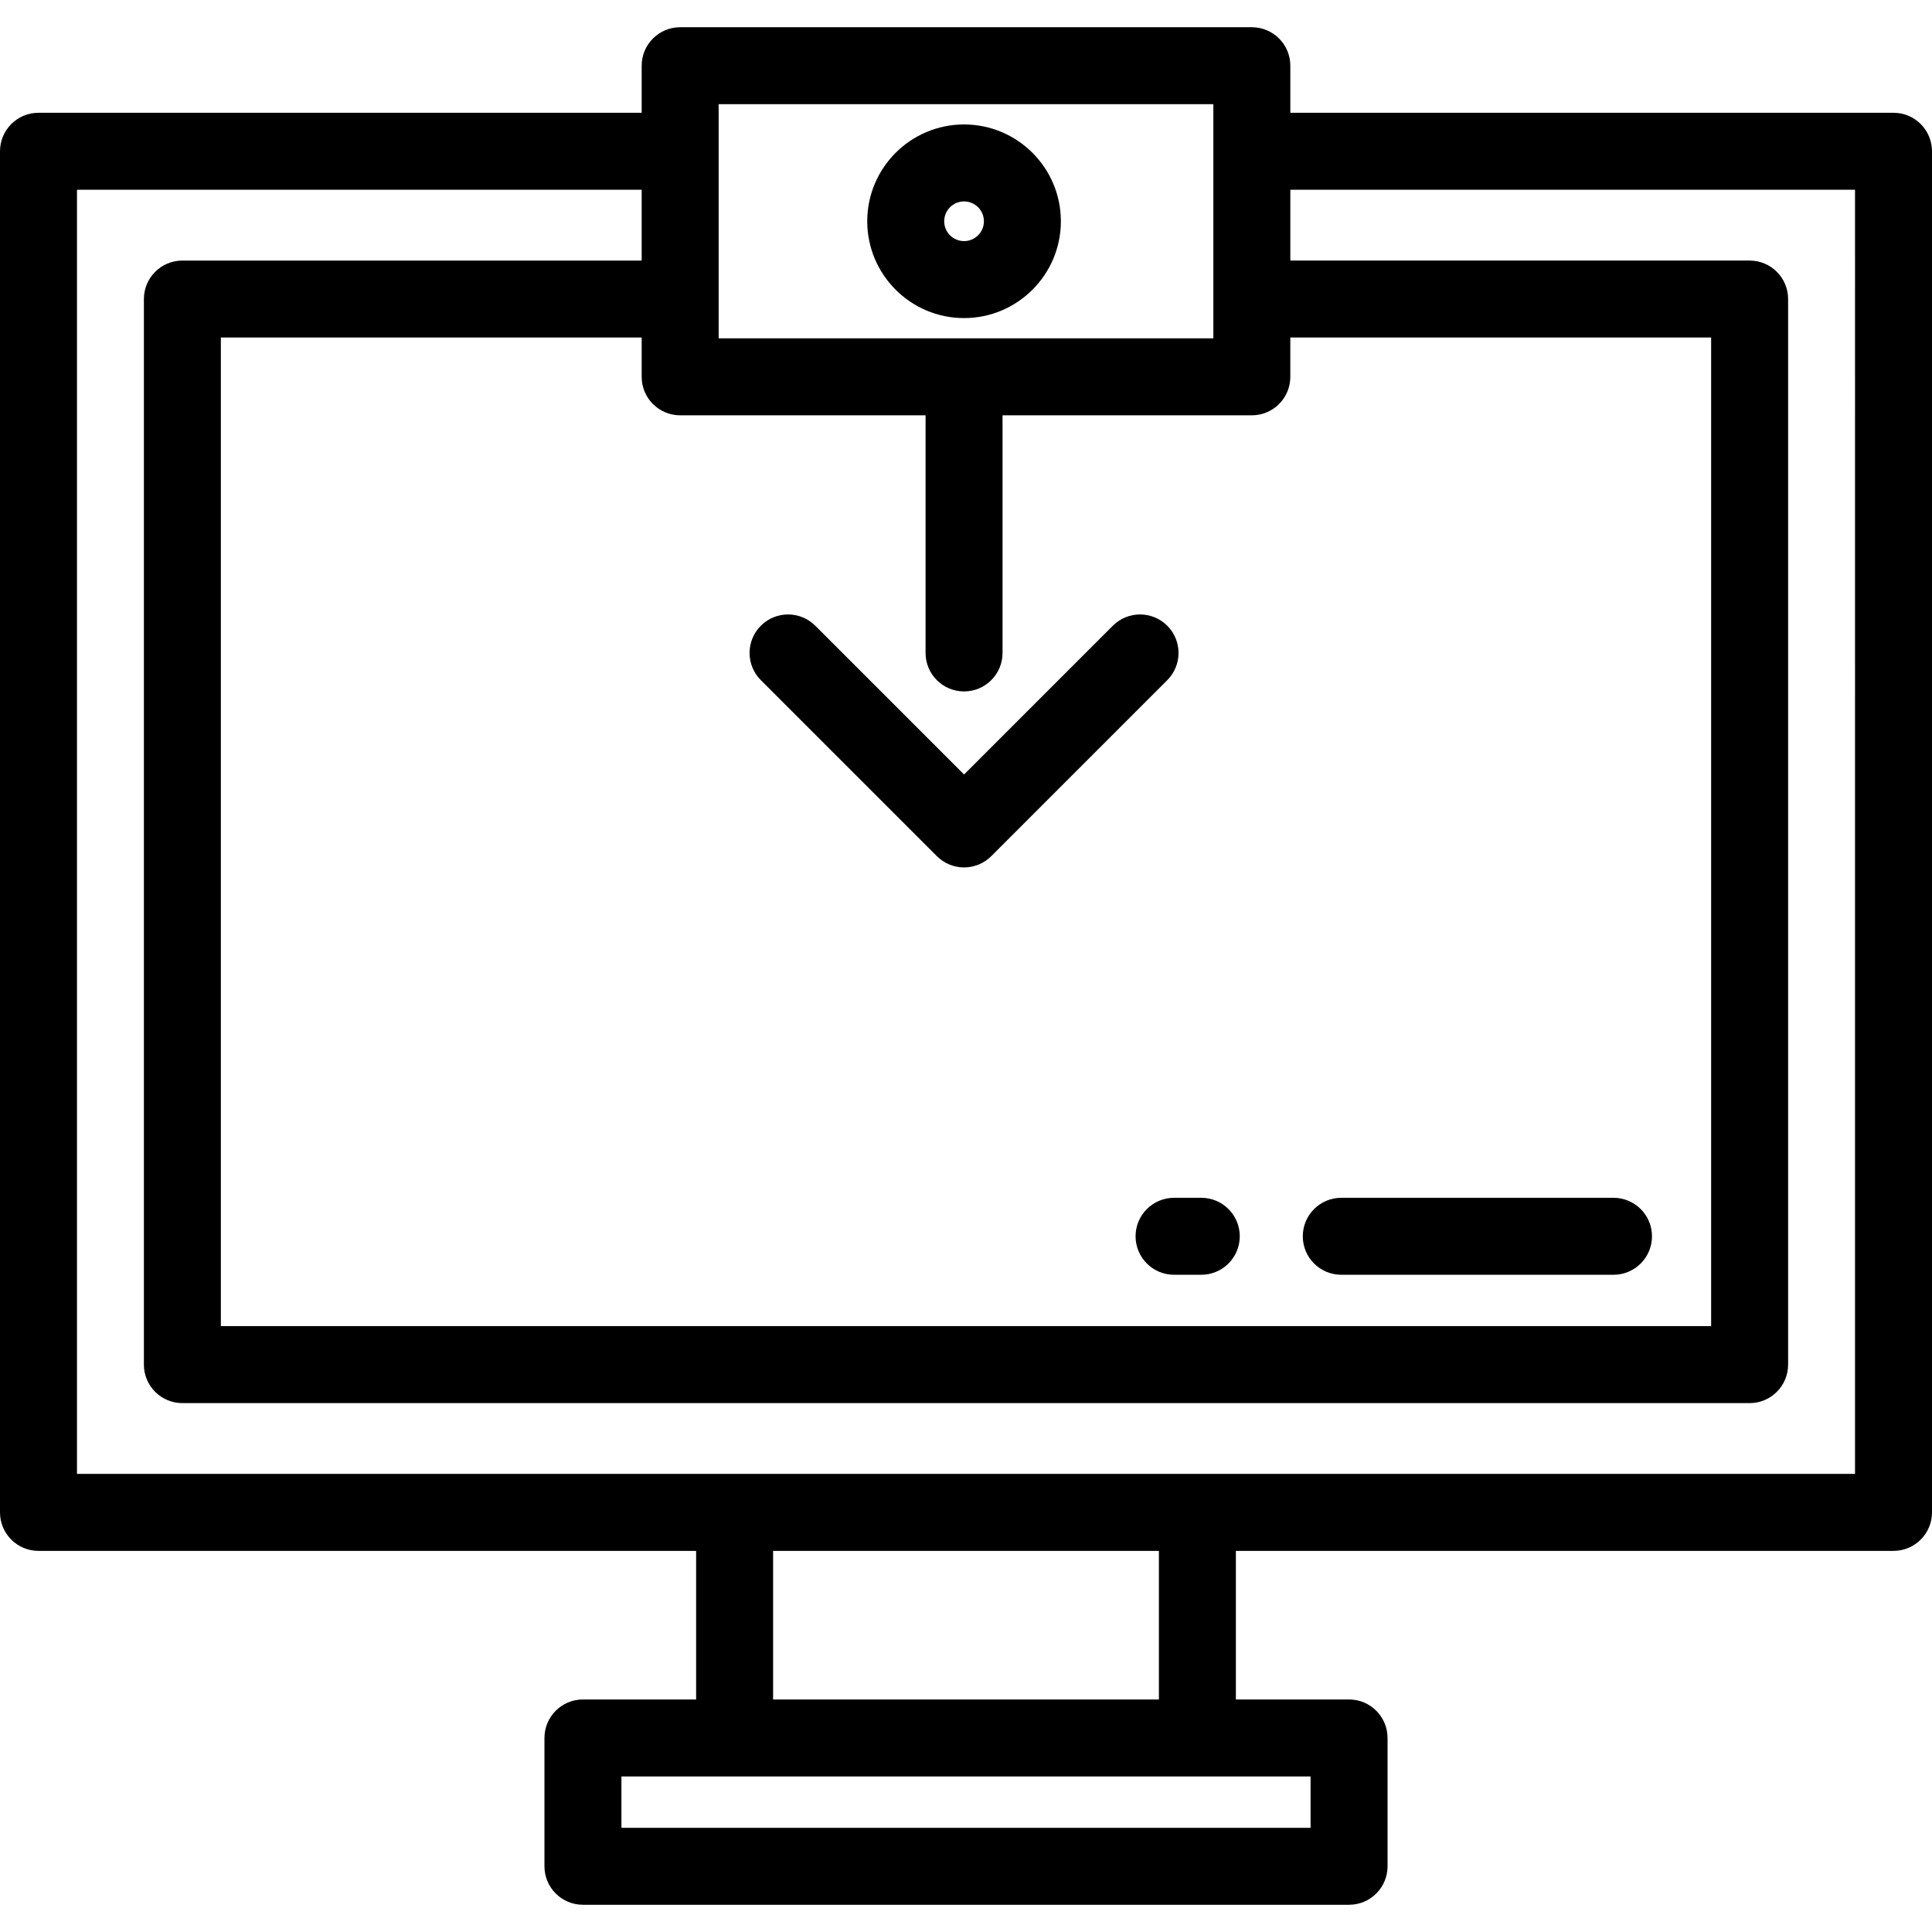 <?xml version="1.0" encoding="iso-8859-1"?>
<!-- Uploaded to: SVG Repo, www.svgrepo.com, Generator: SVG Repo Mixer Tools -->
<svg fill="#000000" height="800px" width="800px" version="1.1" id="Layer_1" xmlns="http://www.w3.org/2000/svg" xmlns:xlink="http://www.w3.org/1999/xlink" 
	 viewBox="0 0 512 512" xml:space="preserve">
<g>
	<g>
		<path d="M501.801,29.888H341.95V17.414c0-5.633-4.567-10.199-10.199-10.199H180.25c-5.632,0-10.199,4.566-10.199,10.199v12.475
			H10.199C4.567,29.888,0,34.454,0,40.087v360.713C0,406.434,4.567,411,10.199,411h174.28v39.377h-29.994
			c-5.632,0-10.199,4.566-10.199,10.199v34.01c0,5.633,4.567,10.199,10.199,10.199h203.029c5.632,0,10.199-4.566,10.199-10.199
			v-34.01c0-5.633-4.567-10.199-10.199-10.199h-29.994V411h174.28c5.632,0,10.199-4.566,10.199-10.199V40.087
			C512,34.454,507.433,29.888,501.801,29.888z M190.449,27.613H321.55v62.051H190.449V27.613z M170.051,89.45v10.413
			c-0.001,5.633,4.566,10.199,10.198,10.199h65.036v62.974c0,5.633,4.567,10.199,10.199,10.199c5.632,0,10.199-4.566,10.199-10.199
			v-62.974h66.065c5.632,0,10.199-4.566,10.199-10.199V89.45h111.52v261.989H58.531V89.45H170.051z M347.316,470.776v13.612H164.685
			v-13.612H347.316z M204.878,450.378v-39.377h102.245v39.377H204.878z M491.602,390.601H20.398V50.287H170.05v18.765H48.332
			c-5.632,0-10.199,4.566-10.199,10.199v282.387c0,5.633,4.567,10.199,10.199,10.199h415.337c5.632,0,10.199-4.566,10.199-10.199
			V79.25c0-5.633-4.567-10.199-10.199-10.199H341.95V50.287h149.652V390.601z"/>
	</g>
</g>
<g>
	<g>
		<path d="M255.485,32.98c-14.148,0-25.658,11.511-25.658,25.658c0,14.147,11.51,25.658,25.658,25.658
			c14.148,0,25.658-11.511,25.658-25.658C281.143,44.49,269.633,32.98,255.485,32.98z M255.485,63.898
			c-2.901,0-5.26-2.359-5.26-5.26c0-2.901,2.359-5.26,5.26-5.26c2.901,0,5.26,2.359,5.26,5.26
			C260.745,61.539,258.386,63.898,255.485,63.898z"/>
	</g>
</g>
<g>
	<g>
		<path d="M309.337,165.825c-3.984-3.983-10.44-3.983-14.425,0l-39.427,39.428l-39.428-39.428c-3.984-3.983-10.44-3.983-14.425,0
			c-3.983,3.983-3.983,10.441,0,14.424l46.641,46.64c1.913,1.912,4.507,2.987,7.212,2.987c2.705,0,5.299-1.075,7.212-2.987
			l46.64-46.64C313.32,176.266,313.32,169.808,309.337,165.825z"/>
	</g>
</g>
<g>
	<g>
		<path d="M318.352,317.429h-7.214c-5.633,0-10.199,4.566-10.199,10.199c0,5.633,4.567,10.199,10.199,10.199h7.214
			c5.632,0,10.199-4.566,10.199-10.199C328.551,321.995,323.984,317.429,318.352,317.429z"/>
	</g>
</g>
<g>
	<g>
		<path d="M427.596,317.429h-72.142c-5.632,0-10.199,4.566-10.199,10.199c0,5.633,4.566,10.199,10.199,10.199h72.142
			c5.632,0,10.199-4.566,10.199-10.199C437.796,321.995,433.229,317.429,427.596,317.429z"/>
	</g>
</g>
</svg>